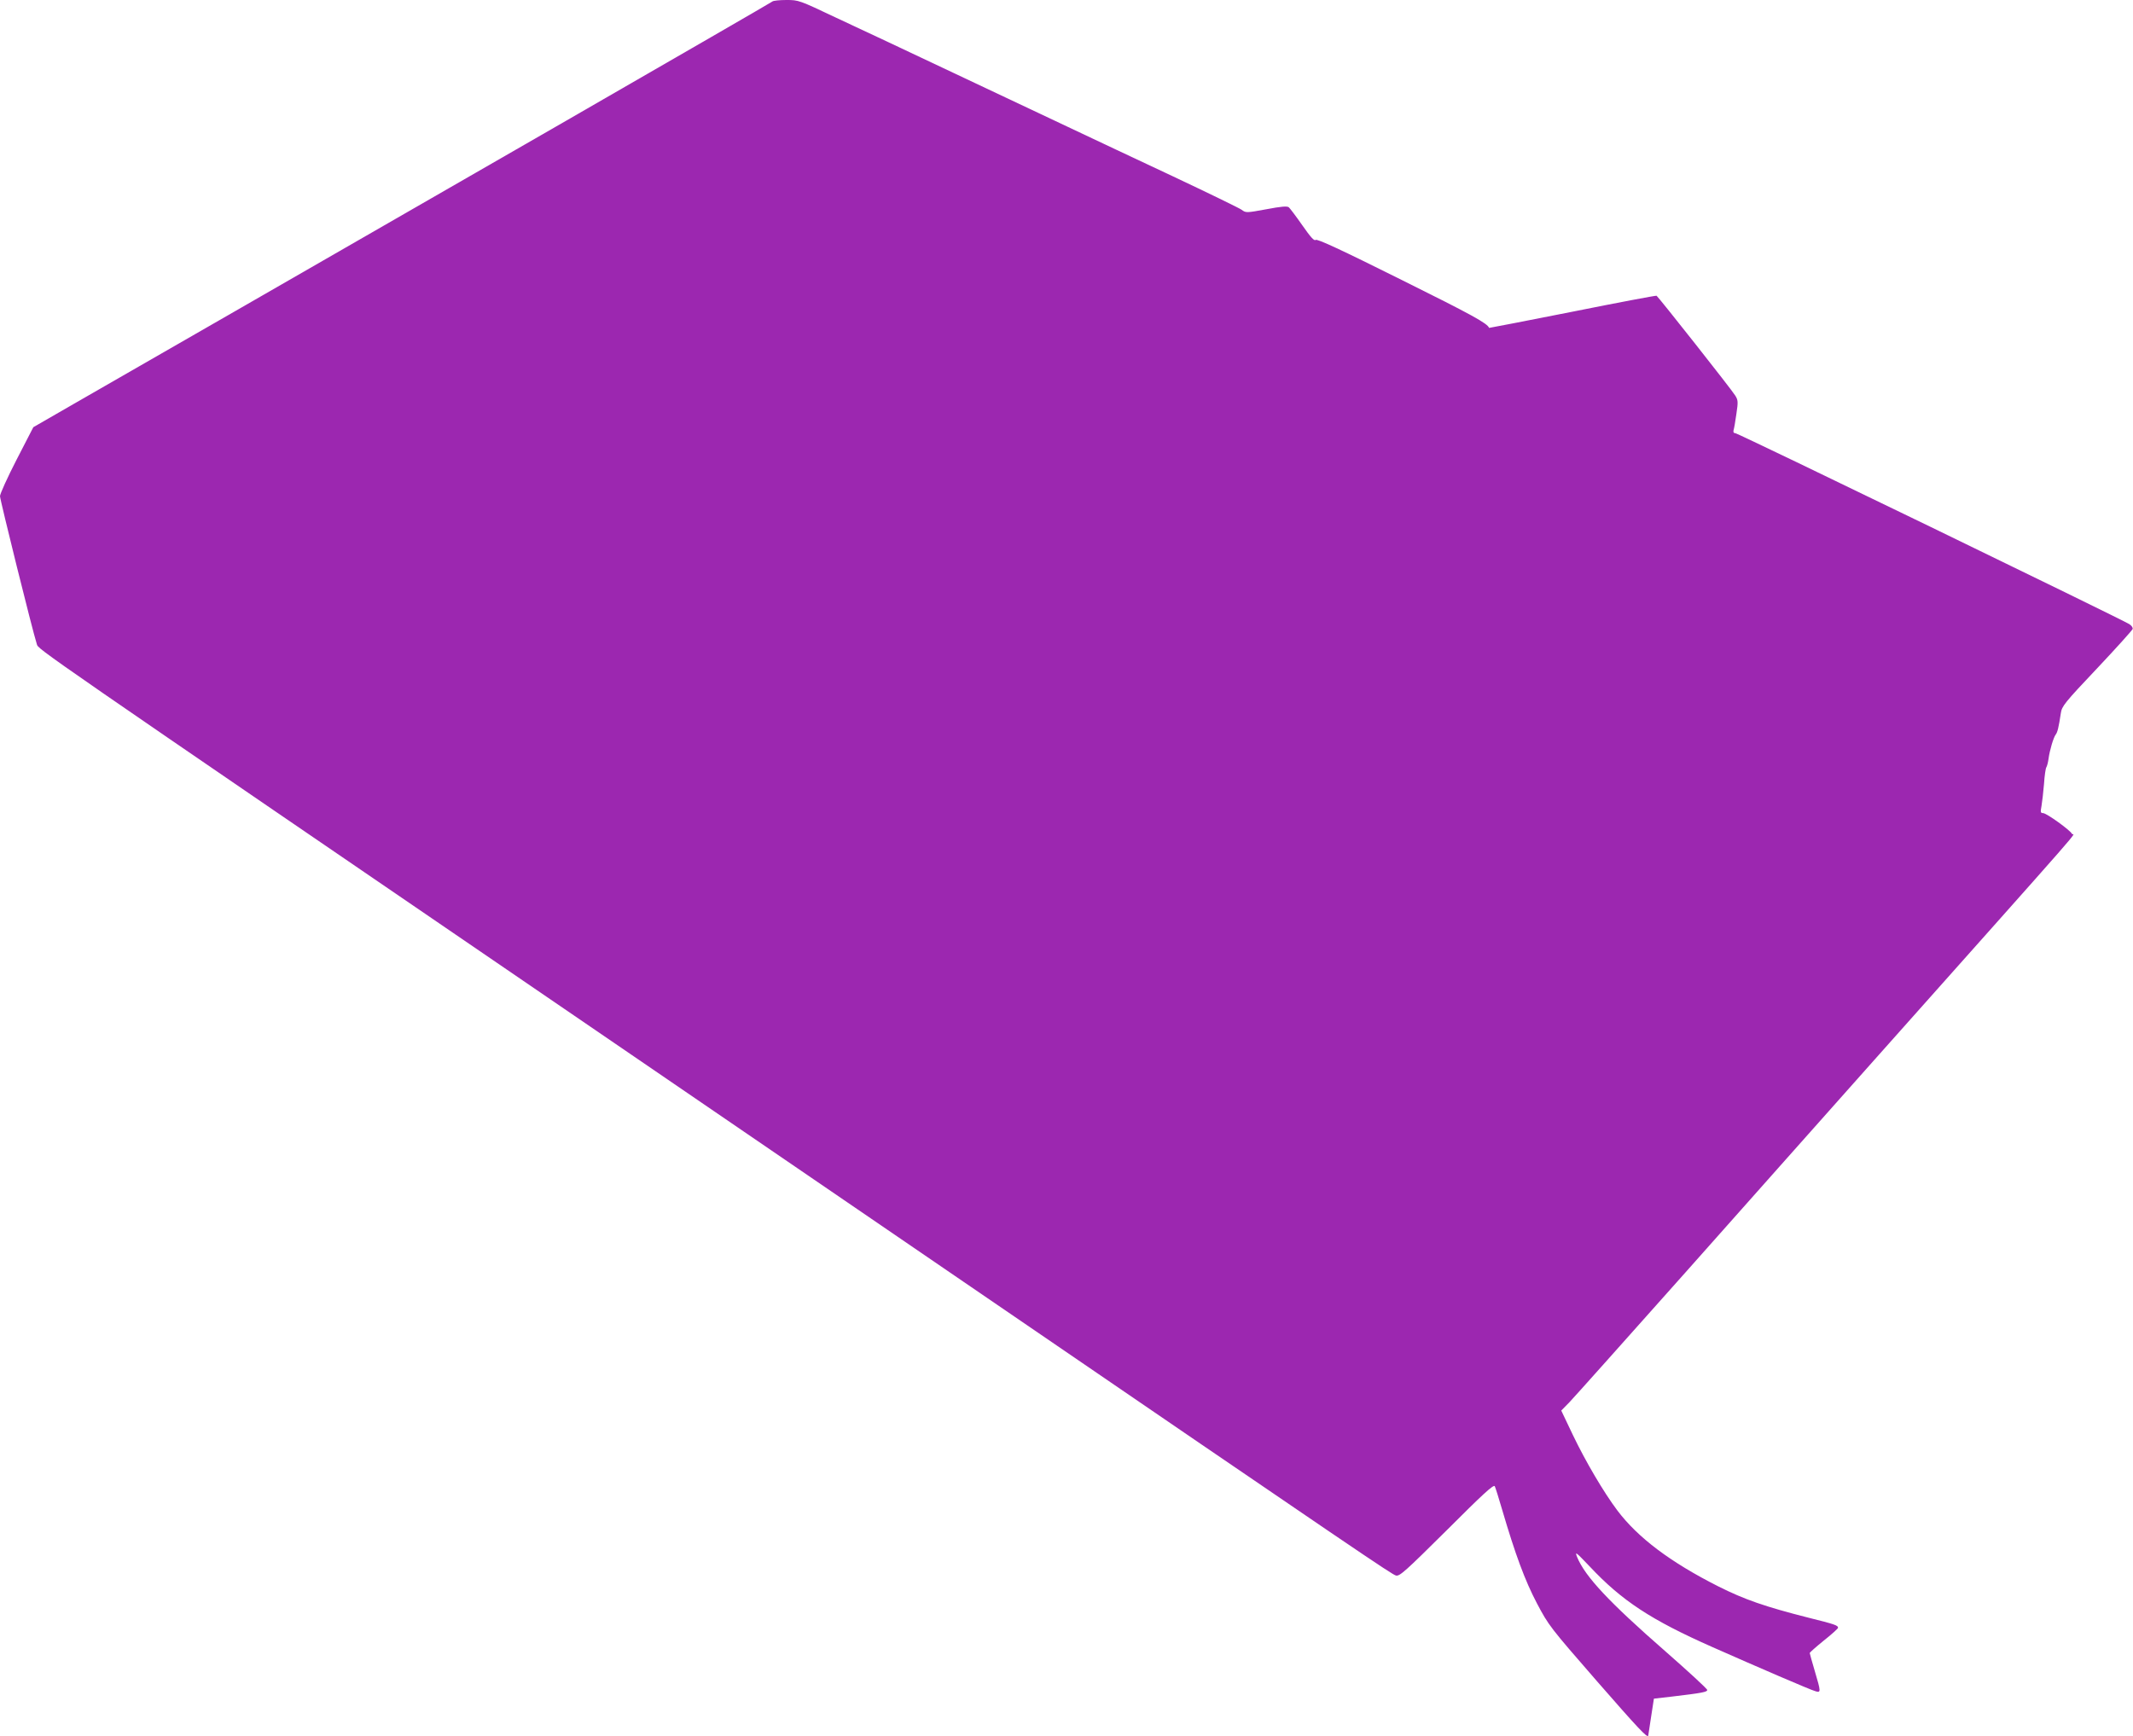 <?xml version="1.0" standalone="no"?>
<!DOCTYPE svg PUBLIC "-//W3C//DTD SVG 20010904//EN"
 "http://www.w3.org/TR/2001/REC-SVG-20010904/DTD/svg10.dtd">
<svg version="1.0" xmlns="http://www.w3.org/2000/svg"
 width="1280pt" height="1042pt" viewBox="0 0 1280 1042"
 preserveAspectRatio="xMidYMid meet">
<g transform="translate(0,1042) scale(0.1,-0.1)"
fill="#9c27b0" stroke="none">
<path d="M4635 10411 c-6 -5 -563 -327 -1240 -717 -676 -389 -1554 -894 -1950
-1122 -396 -228 -838 -482 -983 -565 l-262 -151 -100 -194 c-55 -107 -100
-206 -100 -220 0 -21 195 -808 221 -888 10 -33 -50 8 3319 -2294 525 -359
1536 -1050 2245 -1535 2405 -1645 2568 -1755 2592 -1761 22 -6 57 26 305 272
215 215 281 276 288 264 4 -8 24 -71 44 -140 79 -269 137 -426 209 -563 71
-134 78 -143 360 -467 247 -283 303 -343 308 -327 0 1 8 51 17 112 l17 110
105 12 c186 22 215 28 215 40 0 7 -112 110 -250 231 -340 297 -483 450 -531
567 -14 36 -8 31 76 -57 193 -206 369 -321 735 -483 273 -121 591 -258 618
-265 35 -11 35 -6 -3 122 -16 55 -30 103 -30 107 0 3 38 37 85 75 47 37 85 72
85 76 0 15 -18 21 -178 61 -260 66 -384 109 -541 188 -287 145 -482 292 -605
455 -82 109 -191 294 -268 455 l-69 145 49 50 c27 28 341 380 698 781 356 402
867 975 1133 1275 1346 1512 1192 1336 1185 1355 -9 21 -153 125 -174 125 -15
0 -16 6 -9 43 4 24 11 83 15 132 3 50 10 95 14 100 4 6 10 28 13 50 7 53 30
129 43 146 11 14 18 43 31 129 6 41 21 61 217 268 116 123 212 230 214 237 2
8 -7 21 -20 29 -45 29 -2348 1146 -2364 1146 -10 0 -14 6 -11 18 3 9 11 53 17
98 11 73 10 83 -7 110 -20 34 -461 592 -472 599 -4 2 -232 -41 -506 -96 -274
-54 -499 -98 -499 -97 -10 27 -100 77 -525 288 -363 181 -507 248 -516 240 -9
-7 -29 15 -80 88 -37 53 -74 102 -81 108 -10 8 -46 5 -135 -12 -120 -22 -123
-22 -148 -3 -14 10 -199 100 -411 200 -212 99 -497 234 -635 299 -632 298
-987 466 -1070 505 -49 23 -192 90 -316 148 -224 106 -226 107 -300 107 -41 0
-79 -4 -84 -9z"/>
</g>
</svg>
